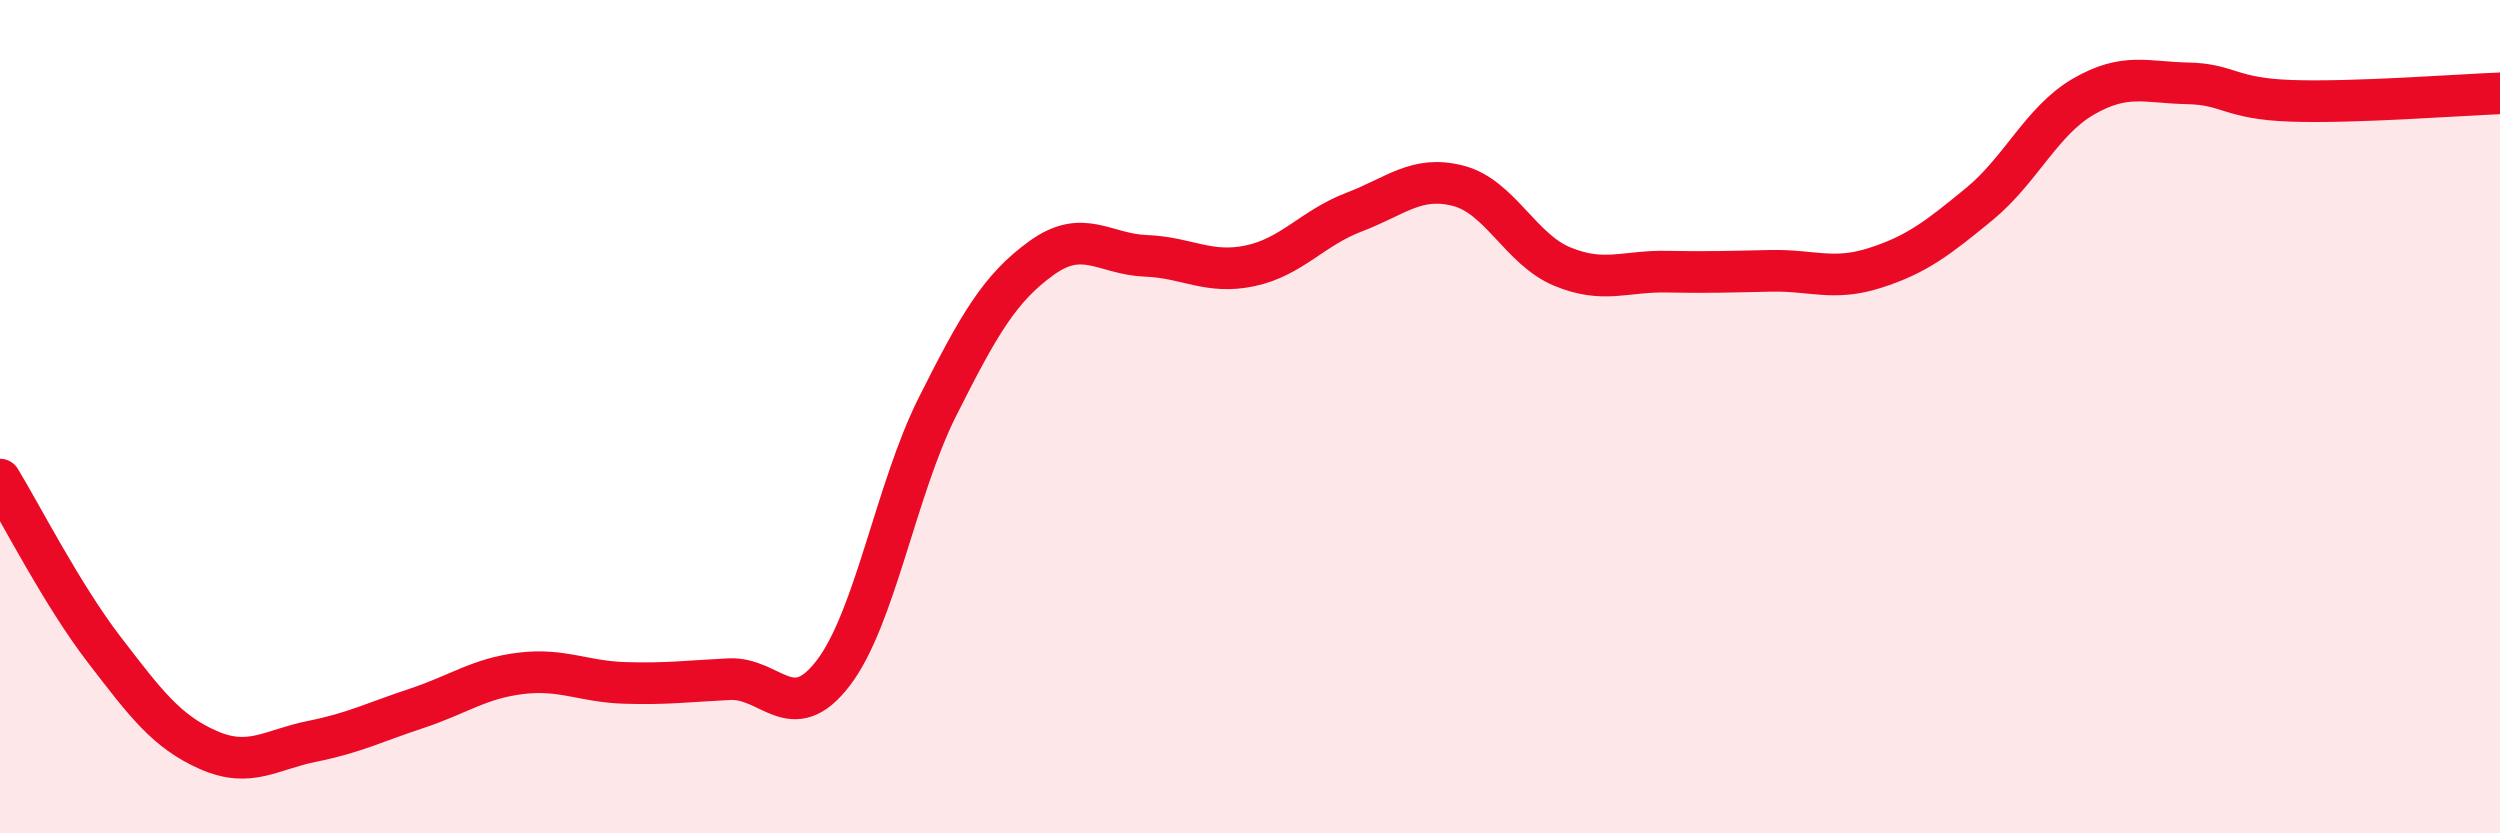
    <svg width="60" height="20" viewBox="0 0 60 20" xmlns="http://www.w3.org/2000/svg">
      <path
        d="M 0,11.51 C 0.5,12.33 1.5,14.29 2.5,15.59 C 3.5,16.89 4,17.56 5,18 C 6,18.44 6.5,17.99 7.5,17.79 C 8.5,17.59 9,17.33 10,17 C 11,16.67 11.5,16.28 12.5,16.16 C 13.5,16.04 14,16.36 15,16.39 C 16,16.42 16.5,16.35 17.5,16.3 C 18.5,16.25 19,17.46 20,16.15 C 21,14.84 21.5,11.75 22.5,9.76 C 23.5,7.77 24,6.91 25,6.19 C 26,5.47 26.5,6.1 27.5,6.14 C 28.5,6.18 29,6.59 30,6.38 C 31,6.17 31.5,5.47 32.5,5.09 C 33.5,4.71 34,4.2 35,4.46 C 36,4.72 36.5,5.99 37.5,6.4 C 38.5,6.81 39,6.5 40,6.52 C 41,6.54 41.5,6.52 42.5,6.5 C 43.5,6.48 44,6.75 45,6.43 C 46,6.11 46.5,5.72 47.5,4.9 C 48.5,4.08 49,2.9 50,2.32 C 51,1.74 51.5,1.98 52.5,2 C 53.5,2.02 53.5,2.37 55,2.42 C 56.5,2.47 59,2.28 60,2.24L60 20L0 20Z"
        fill="#EB0A25"
        opacity="0.1"
        stroke-linecap="round"
        stroke-linejoin="round"
      />
      <path
        d="M 0,11.51 C 0.5,12.33 1.5,14.29 2.5,15.59 C 3.5,16.89 4,17.56 5,18 C 6,18.44 6.5,17.99 7.5,17.79 C 8.5,17.59 9,17.33 10,17 C 11,16.67 11.5,16.28 12.5,16.16 C 13.5,16.04 14,16.36 15,16.39 C 16,16.42 16.5,16.35 17.5,16.3 C 18.5,16.25 19,17.46 20,16.15 C 21,14.84 21.5,11.75 22.5,9.76 C 23.5,7.77 24,6.91 25,6.19 C 26,5.47 26.5,6.1 27.5,6.14 C 28.5,6.18 29,6.59 30,6.38 C 31,6.17 31.5,5.47 32.5,5.09 C 33.5,4.71 34,4.2 35,4.46 C 36,4.72 36.5,5.99 37.5,6.4 C 38.5,6.81 39,6.5 40,6.52 C 41,6.54 41.5,6.52 42.5,6.5 C 43.5,6.48 44,6.75 45,6.43 C 46,6.11 46.5,5.72 47.5,4.9 C 48.5,4.08 49,2.9 50,2.32 C 51,1.74 51.5,1.98 52.5,2 C 53.5,2.02 53.5,2.37 55,2.42 C 56.5,2.47 59,2.28 60,2.24"
        stroke="#EB0A25"
        stroke-width="1"
        fill="none"
        stroke-linecap="round"
        stroke-linejoin="round"
      />
    </svg>
  